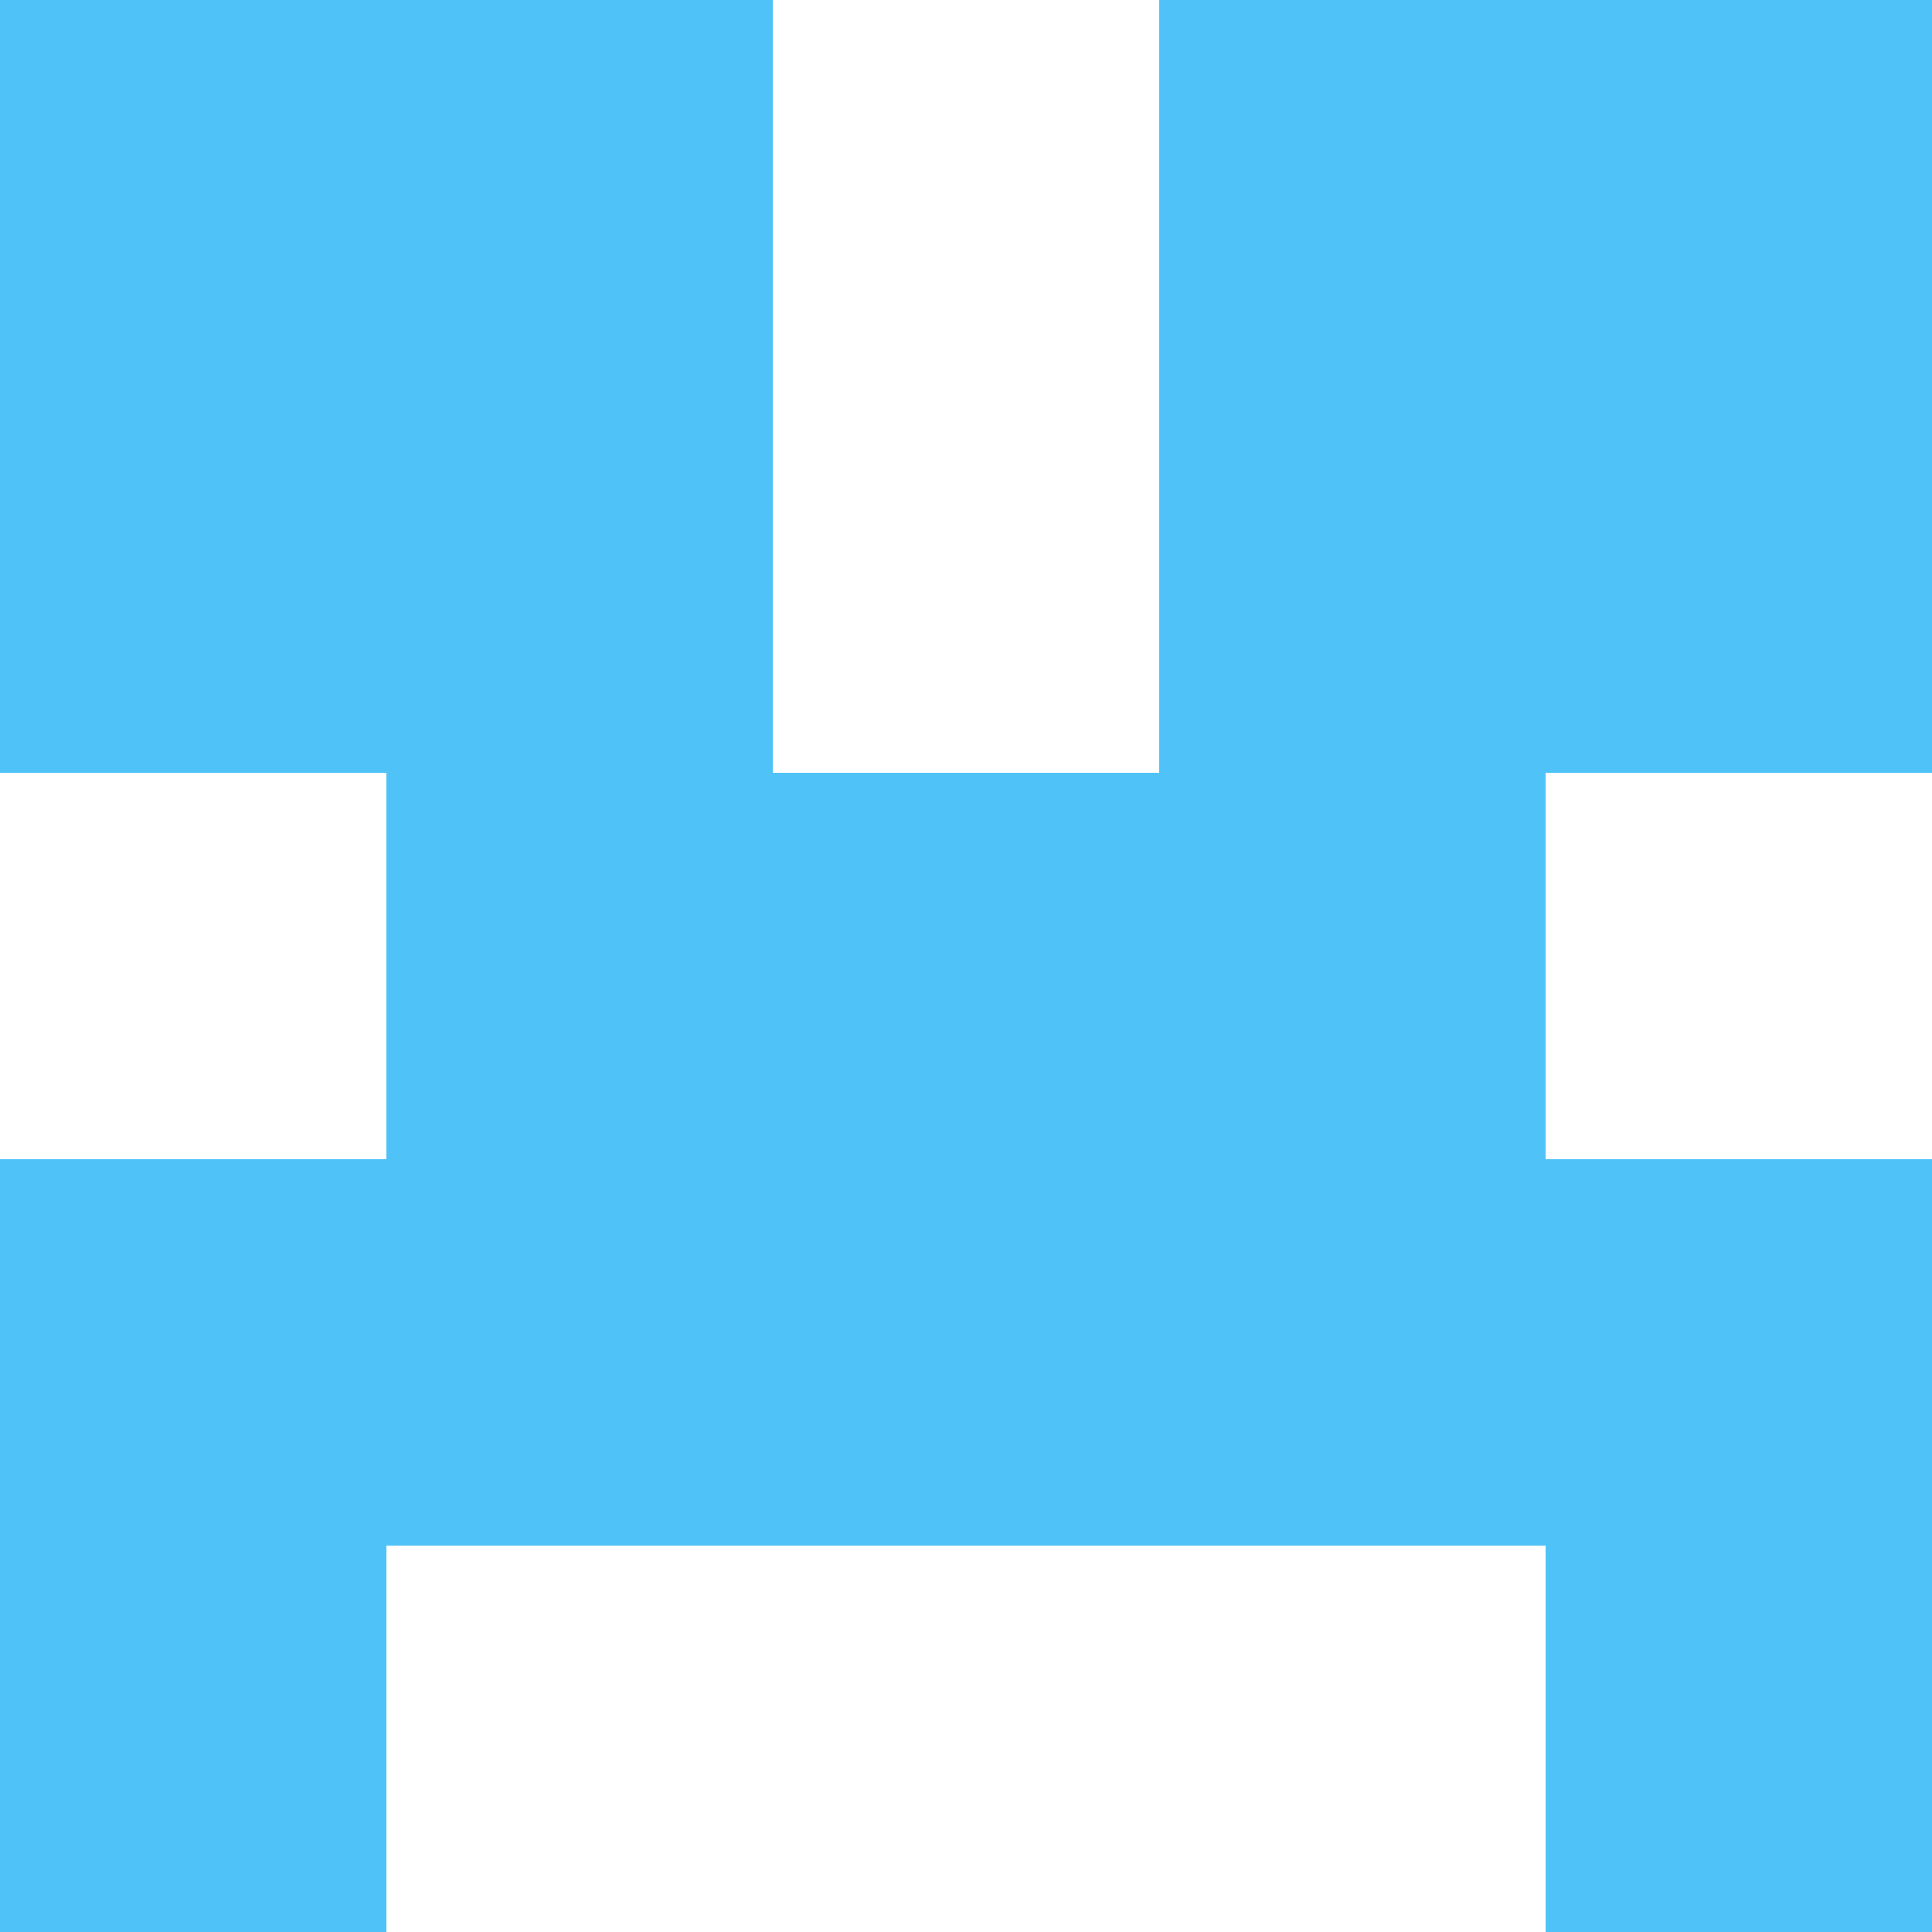 <svg xmlns="http://www.w3.org/2000/svg" xmlns:xlink="http://www.w3.org/1999/xlink" viewBox="0 0 5 5" version="1.1" shape-rendering="crispEdges"><path d="M0 0h5v5H0V0z" fill="#ffffff"/><path d="M0 0h2v1H0V0zm3 0h2v1H3V0z" fill-rule="evenodd" fill="#4fc3f7"/><path d="M0 1h2v1H0V1zm3 0h2v1H3V1z" fill-rule="evenodd" fill="#4fc3f7"/><path d="M1 2h3v1H1V2z" fill="#4fc3f7"/><path d="M0 3h5v1H0V3z" fill="#4fc3f7"/><path d="M0 4h1v1H0V4zm4 0h1v1H4V4z" fill-rule="evenodd" fill="#4fc3f7"/></svg>